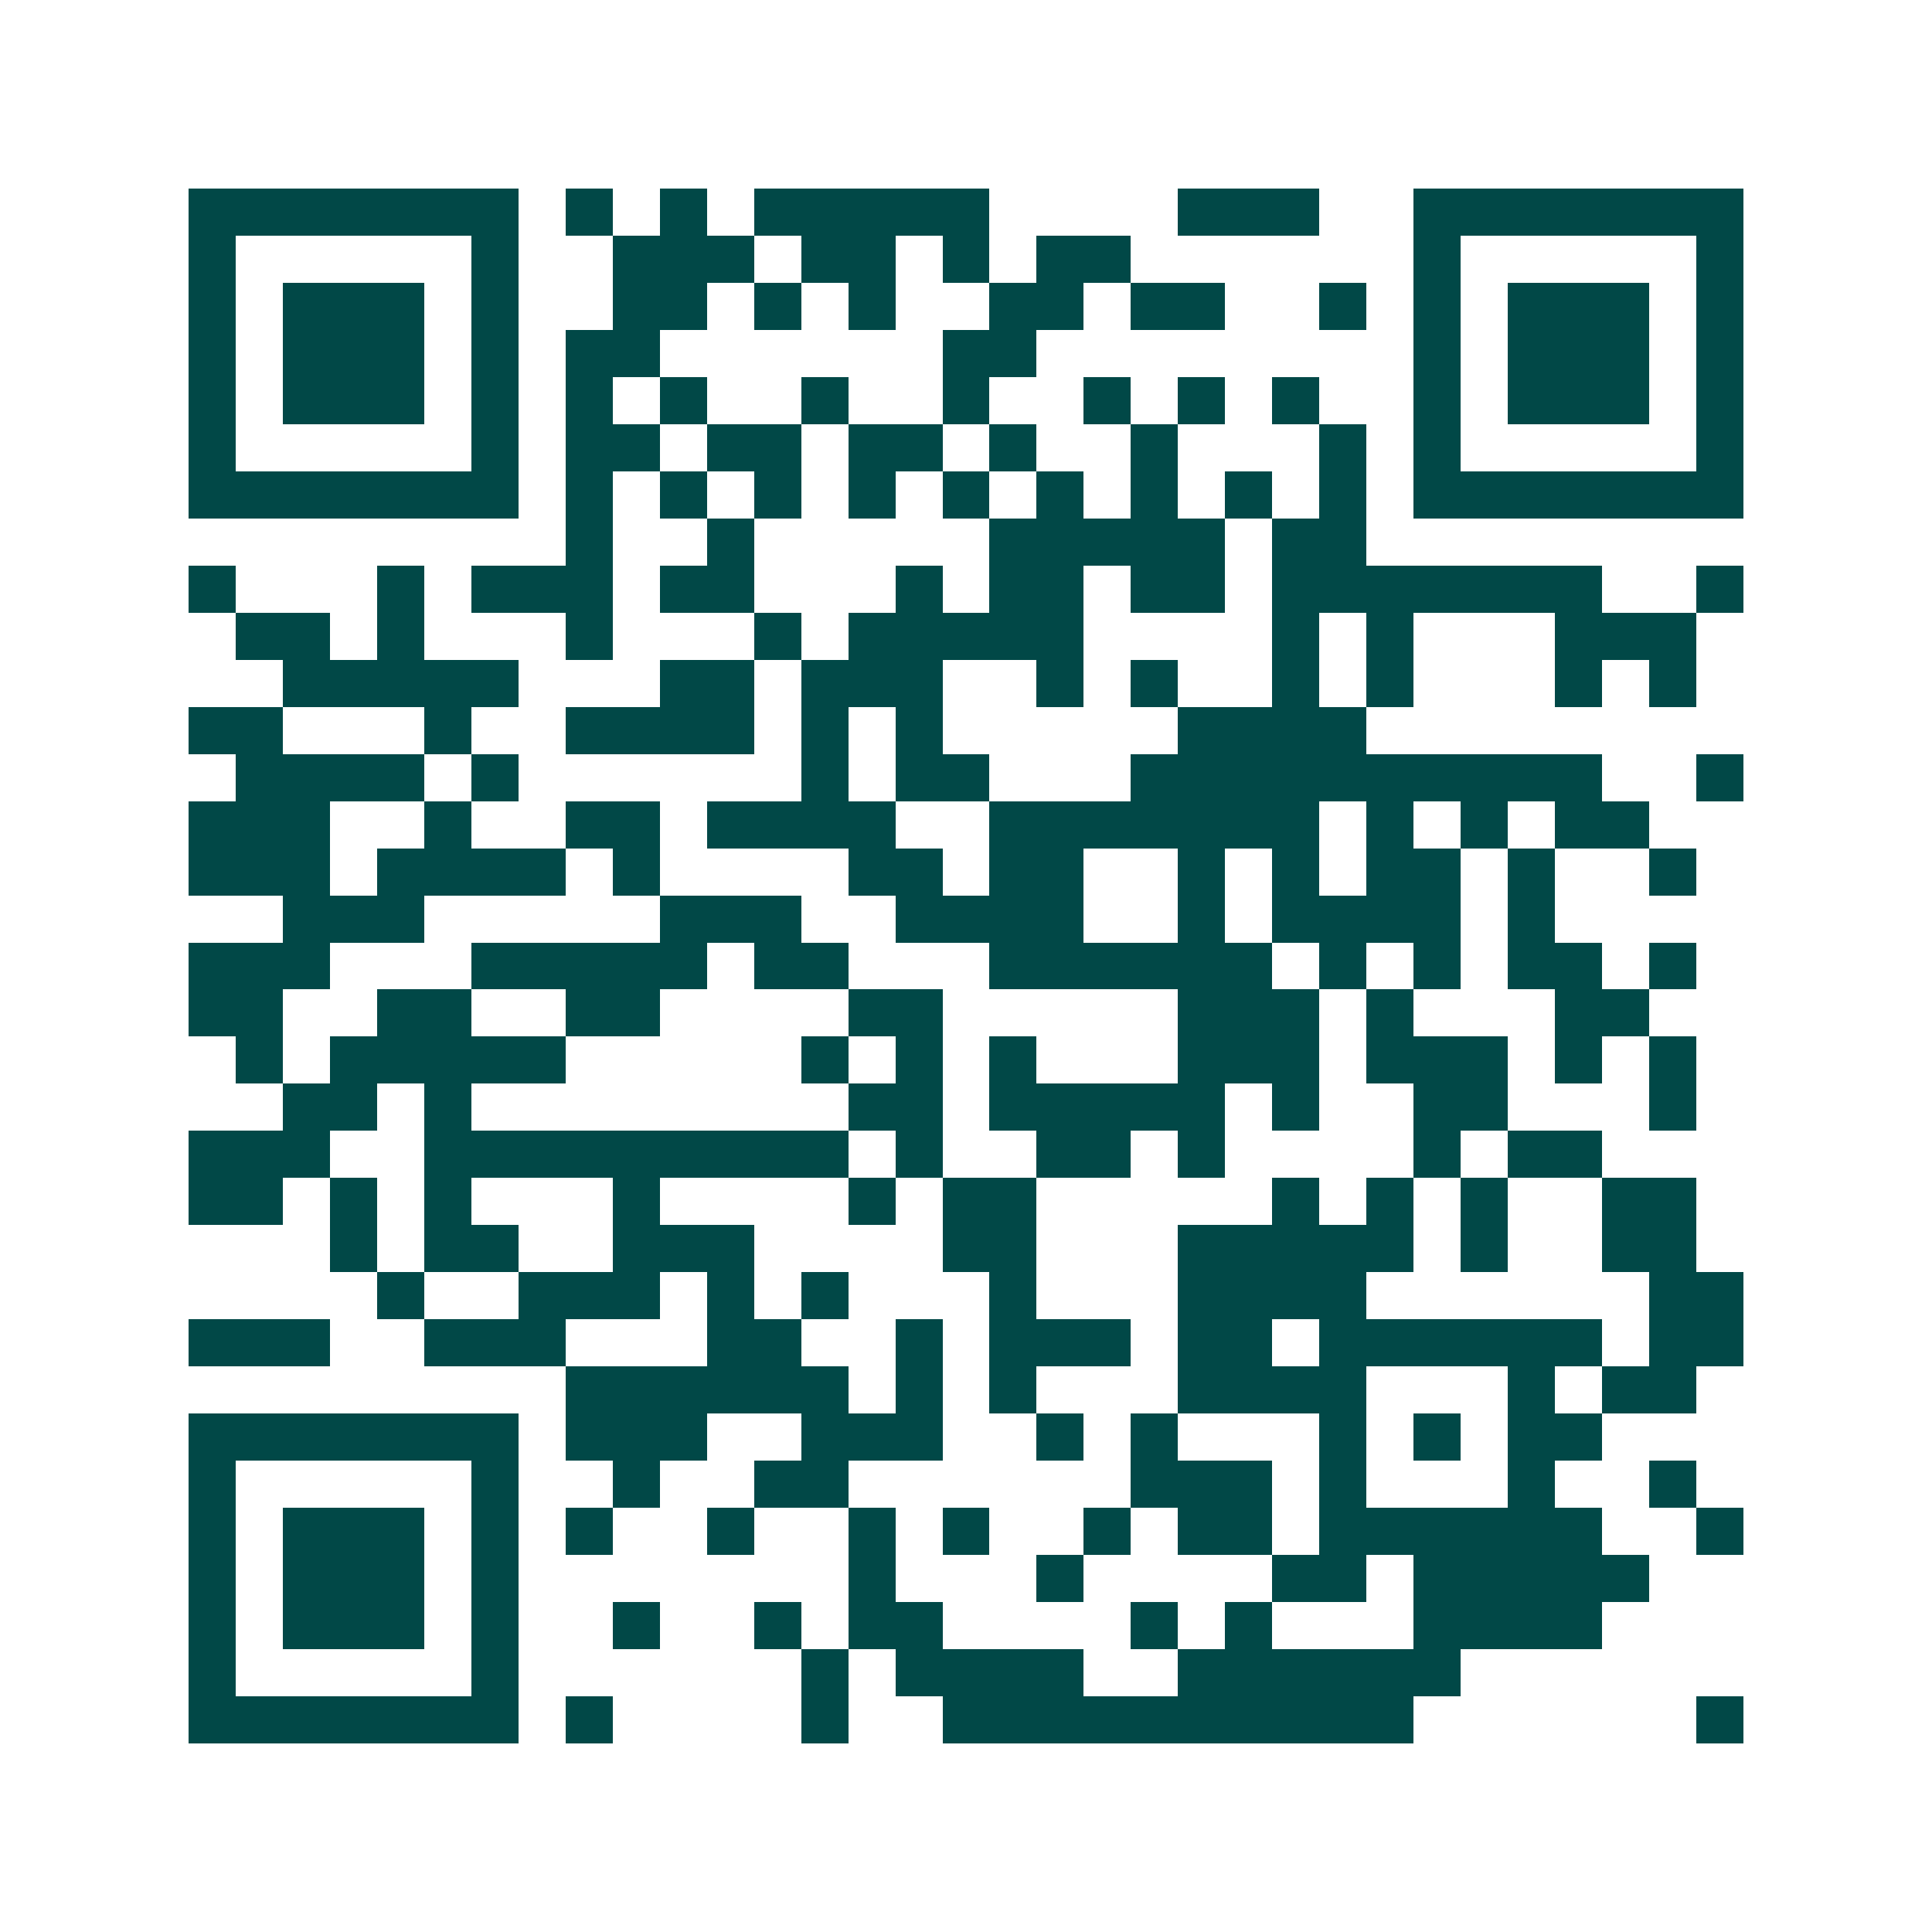 <svg xmlns="http://www.w3.org/2000/svg" width="200" height="200" viewBox="0 0 41 41" shape-rendering="crispEdges"><path fill="#ffffff" d="M0 0h41v41H0z"/><path stroke="#014847" d="M4 4.5h7m1 0h1m1 0h1m1 0h5m4 0h3m2 0h7M4 5.5h1m5 0h1m2 0h3m1 0h2m1 0h1m1 0h2m6 0h1m5 0h1M4 6.5h1m1 0h3m1 0h1m2 0h2m1 0h1m1 0h1m2 0h2m1 0h2m2 0h1m1 0h1m1 0h3m1 0h1M4 7.5h1m1 0h3m1 0h1m1 0h2m6 0h2m8 0h1m1 0h3m1 0h1M4 8.5h1m1 0h3m1 0h1m1 0h1m1 0h1m2 0h1m2 0h1m2 0h1m1 0h1m1 0h1m2 0h1m1 0h3m1 0h1M4 9.5h1m5 0h1m1 0h2m1 0h2m1 0h2m1 0h1m2 0h1m3 0h1m1 0h1m5 0h1M4 10.5h7m1 0h1m1 0h1m1 0h1m1 0h1m1 0h1m1 0h1m1 0h1m1 0h1m1 0h1m1 0h7M12 11.5h1m2 0h1m5 0h5m1 0h2M4 12.5h1m3 0h1m1 0h3m1 0h2m3 0h1m1 0h2m1 0h2m1 0h7m2 0h1M5 13.5h2m1 0h1m3 0h1m3 0h1m1 0h5m4 0h1m1 0h1m3 0h3M6 14.5h5m3 0h2m1 0h3m2 0h1m1 0h1m2 0h1m1 0h1m3 0h1m1 0h1M4 15.5h2m3 0h1m2 0h4m1 0h1m1 0h1m5 0h4M5 16.5h4m1 0h1m6 0h1m1 0h2m3 0h10m2 0h1M4 17.5h3m2 0h1m2 0h2m1 0h4m2 0h7m1 0h1m1 0h1m1 0h2M4 18.5h3m1 0h4m1 0h1m4 0h2m1 0h2m2 0h1m1 0h1m1 0h2m1 0h1m2 0h1M6 19.5h3m5 0h3m2 0h4m2 0h1m1 0h4m1 0h1M4 20.5h3m3 0h5m1 0h2m3 0h6m1 0h1m1 0h1m1 0h2m1 0h1M4 21.5h2m2 0h2m2 0h2m4 0h2m5 0h3m1 0h1m3 0h2M5 22.5h1m1 0h5m5 0h1m1 0h1m1 0h1m3 0h3m1 0h3m1 0h1m1 0h1M6 23.5h2m1 0h1m8 0h2m1 0h5m1 0h1m2 0h2m3 0h1M4 24.5h3m2 0h9m1 0h1m2 0h2m1 0h1m4 0h1m1 0h2M4 25.5h2m1 0h1m1 0h1m3 0h1m4 0h1m1 0h2m5 0h1m1 0h1m1 0h1m2 0h2M7 26.5h1m1 0h2m2 0h3m4 0h2m3 0h5m1 0h1m2 0h2M8 27.5h1m2 0h3m1 0h1m1 0h1m3 0h1m3 0h4m6 0h2M4 28.5h3m2 0h3m3 0h2m2 0h1m1 0h3m1 0h2m1 0h6m1 0h2M12 29.5h6m1 0h1m1 0h1m3 0h4m3 0h1m1 0h2M4 30.5h7m1 0h3m2 0h3m2 0h1m1 0h1m3 0h1m1 0h1m1 0h2M4 31.5h1m5 0h1m2 0h1m2 0h2m6 0h3m1 0h1m3 0h1m2 0h1M4 32.5h1m1 0h3m1 0h1m1 0h1m2 0h1m2 0h1m1 0h1m2 0h1m1 0h2m1 0h6m2 0h1M4 33.5h1m1 0h3m1 0h1m7 0h1m3 0h1m4 0h2m1 0h5M4 34.5h1m1 0h3m1 0h1m2 0h1m2 0h1m1 0h2m4 0h1m1 0h1m3 0h4M4 35.5h1m5 0h1m6 0h1m1 0h4m2 0h6M4 36.5h7m1 0h1m4 0h1m2 0h10m6 0h1"/></svg>
